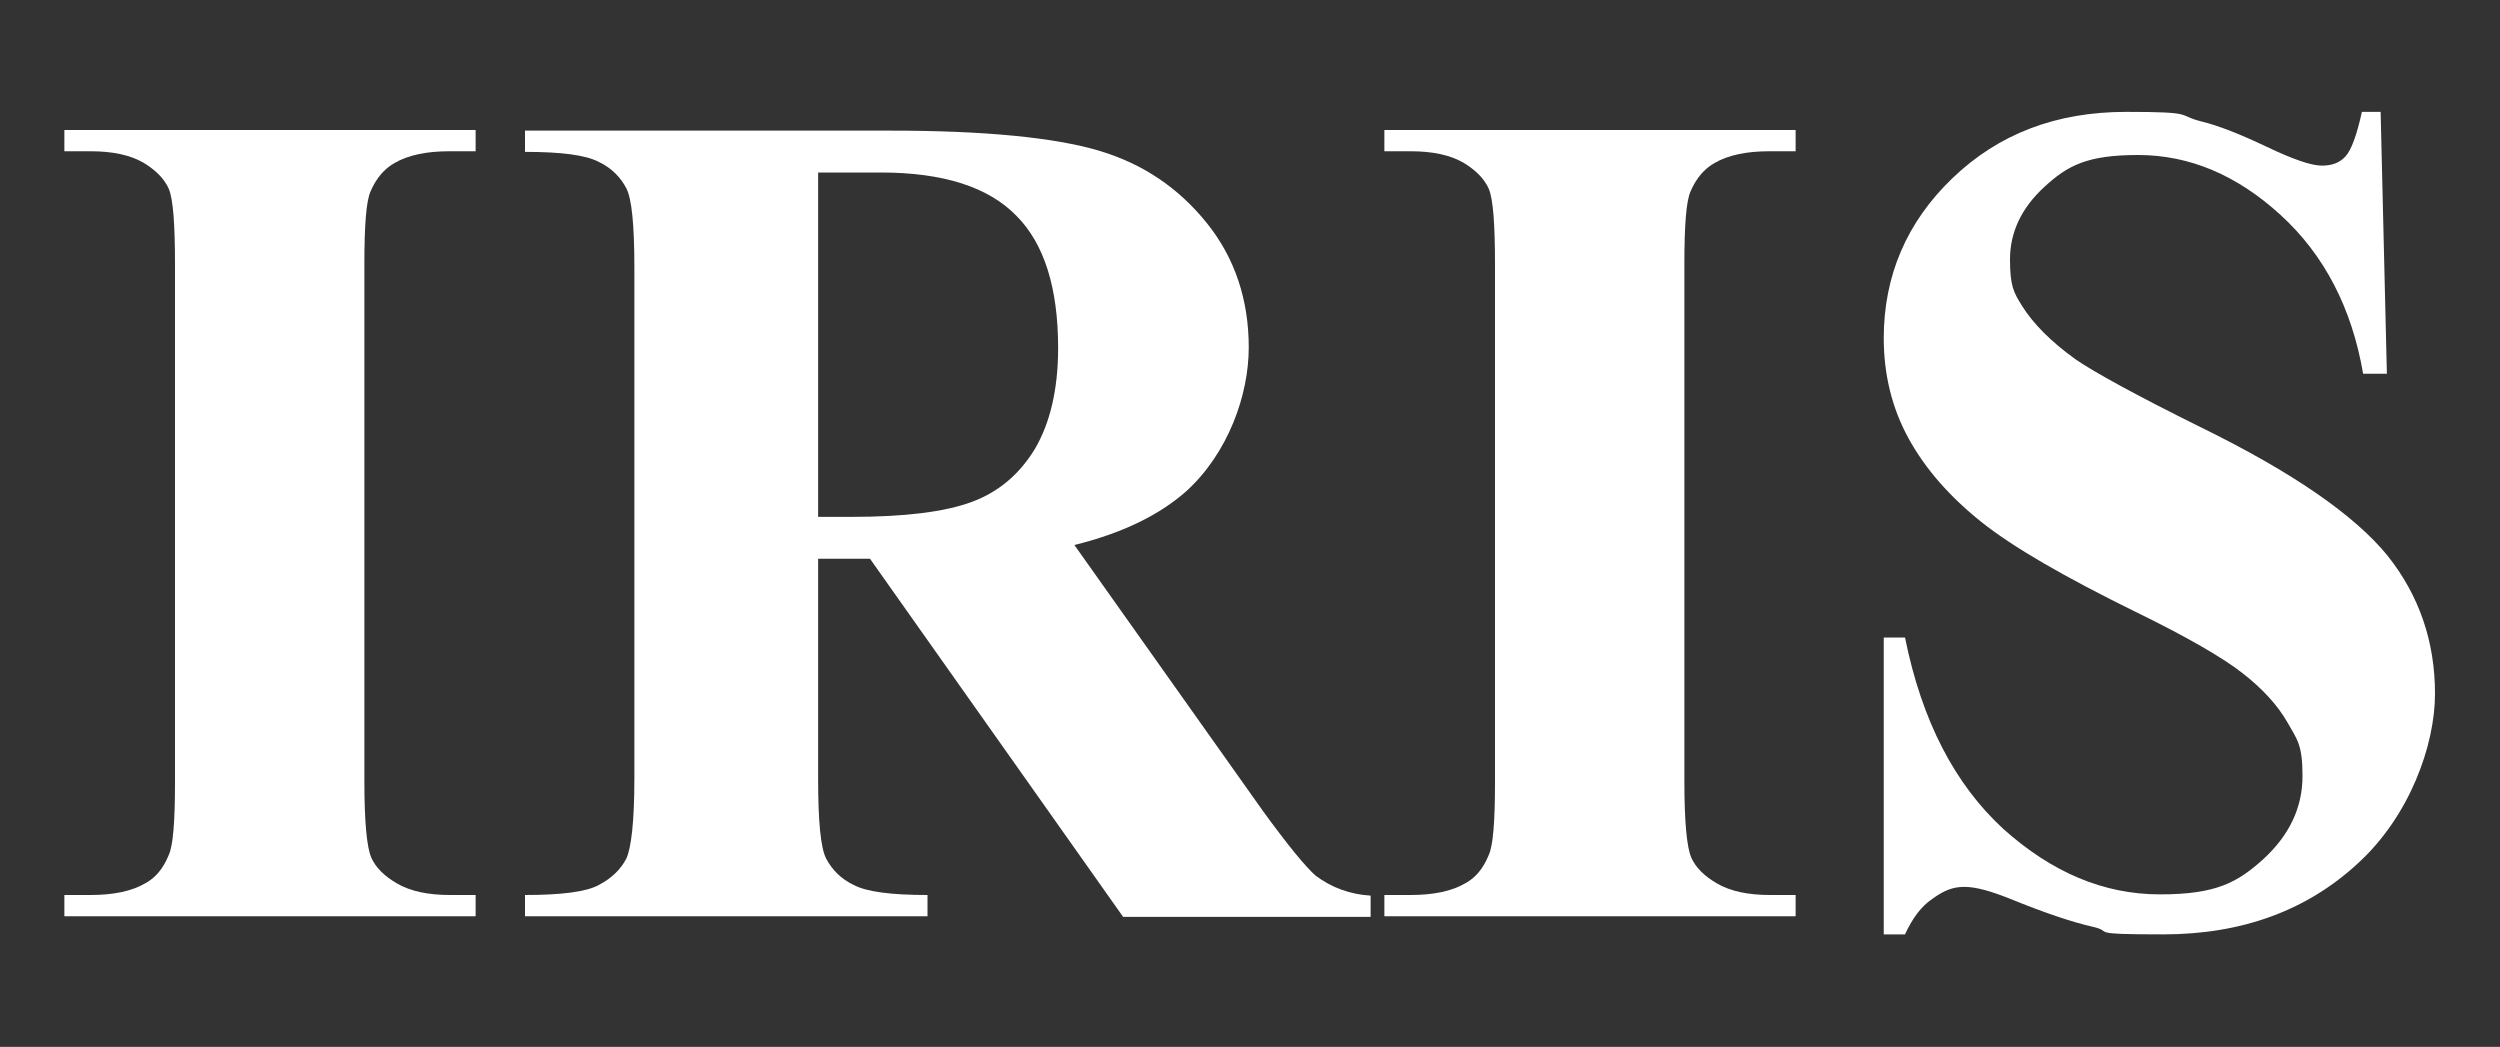 <?xml version="1.0" encoding="UTF-8"?>
<svg id="Layer_1" data-name="Layer 1" xmlns="http://www.w3.org/2000/svg" viewBox="0 0 400 167.5">
  <rect x="0" y="0" width="400" height="167.5" fill="#333333" stroke="none"/>
  <defs>
    <style>
      .cls-1 {
        fill: #fff;
        stroke-width: 0px;
      }
    </style>
  </defs>
  <path class="cls-1" d="M76.1,143.2v3.4H10.3v-3.4h4.2c3.6,0,6.6-.6,8.8-1.9,1.6-.9,2.8-2.3,3.7-4.5.7-1.5,1-5.4,1-11.7V42.3c0-6.4-.3-10.5-1-12.1-.7-1.6-2.1-3-4.1-4.2-2.1-1.2-4.9-1.8-8.4-1.8h-4.2v-3.4h65.8v3.4h-4.2c-3.6,0-6.6.6-8.8,1.9-1.6.9-2.9,2.4-3.8,4.5-.7,1.5-1,5.4-1,11.7v82.8c0,6.4.4,10.5,1.1,12.1.7,1.6,2.1,3,4.2,4.2,2.1,1.2,4.9,1.8,8.4,1.8h4.2Z"/>
  <path class="cls-1" d="M130.9,89.3v35.3c0,6.8.4,11.1,1.3,12.8s2.3,3.2,4.4,4.2c2.1,1.1,6,1.6,11.8,1.6v3.4h-64.4v-3.4c5.8,0,9.8-.5,11.8-1.6,2.1-1.1,3.5-2.5,4.4-4.2.8-1.7,1.3-6,1.3-12.8V42.9c0-6.8-.4-11.1-1.3-12.8s-2.3-3.2-4.4-4.2c-2.1-1.1-6-1.6-11.8-1.6v-3.4h58.4c15.2,0,26.3,1.1,33.4,3.2,7.1,2.1,12.8,6,17.3,11.6s6.7,12.3,6.7,19.9-3.3,16.9-10,23c-4.3,3.8-10.2,6.7-17.9,8.6l30.2,42.6c4,5.5,6.8,8.9,8.4,10.3,2.5,1.9,5.5,3,8.8,3.2v3.4h-39.6l-40.5-57.3h-8.3ZM130.9,27.6v55.1h5.3c8.6,0,15-.8,19.3-2.4s7.6-4.4,10.1-8.5c2.4-4.1,3.7-9.5,3.7-16.1,0-9.6-2.2-16.7-6.7-21.2-4.5-4.6-11.7-6.9-21.7-6.9h-9.9Z"/>
  <path class="cls-1" d="M287.3,143.2v3.4h-65.8v-3.4h4.2c3.6,0,6.6-.6,8.8-1.9,1.6-.9,2.8-2.3,3.7-4.5.7-1.5,1-5.4,1-11.7V42.3c0-6.4-.3-10.5-1-12.1-.7-1.6-2.1-3-4.1-4.2-2.1-1.2-4.9-1.8-8.4-1.8h-4.2v-3.4h65.8v3.4h-4.2c-3.6,0-6.6.6-8.8,1.9-1.6.9-2.9,2.4-3.8,4.5-.7,1.5-1,5.4-1,11.7v82.8c0,6.4.4,10.5,1.1,12.1.7,1.6,2.1,3,4.2,4.2,2.1,1.2,4.9,1.8,8.4,1.8h4.2Z"/>
  <path class="cls-1" d="M380.9,17.9l1,41.9h-3.8c-1.8-10.5-6.2-19-13.2-25.4-7-6.4-14.6-9.6-22.8-9.6s-11.3,1.7-15,5.1c-3.7,3.4-5.5,7.3-5.5,11.6s.6,5.3,1.9,7.4c1.8,2.9,4.7,5.8,8.6,8.6,2.9,2,9.6,5.7,20.1,10.9,14.7,7.2,24.6,14.1,29.8,20.5,5.1,6.4,7.6,13.8,7.6,22.1s-4.1,19.6-12.3,27.1c-8.2,7.6-18.6,11.4-31.2,11.4s-7.7-.4-11.2-1.2c-3.5-.8-7.9-2.3-13.3-4.5-3-1.2-5.4-1.9-7.3-1.9s-3.3.6-5.1,1.9c-1.8,1.2-3.2,3.1-4.4,5.7h-3.4v-47.5h3.4c2.7,13.4,8,23.5,15.7,30.6,7.8,7,16.1,10.5,25.1,10.5s12.4-1.9,16.6-5.7c4.1-3.8,6.2-8.2,6.2-13.2s-.8-5.8-2.4-8.6-4-5.4-7.2-7.9c-3.2-2.5-8.9-5.8-17.1-9.8-11.4-5.6-19.7-10.4-24.7-14.4-5-4-8.9-8.4-11.6-13.3-2.7-4.9-4-10.3-4-16.1,0-10,3.7-18.6,11-25.6,7.4-7.1,16.6-10.6,27.8-10.6s8,.5,11.9,1.5c2.9.7,6.4,2.1,10.6,4.1,4.2,2,7.1,3,8.8,3s2.9-.5,3.8-1.5c.9-1,1.8-3.4,2.6-7.1h2.8Z"/>
</svg>